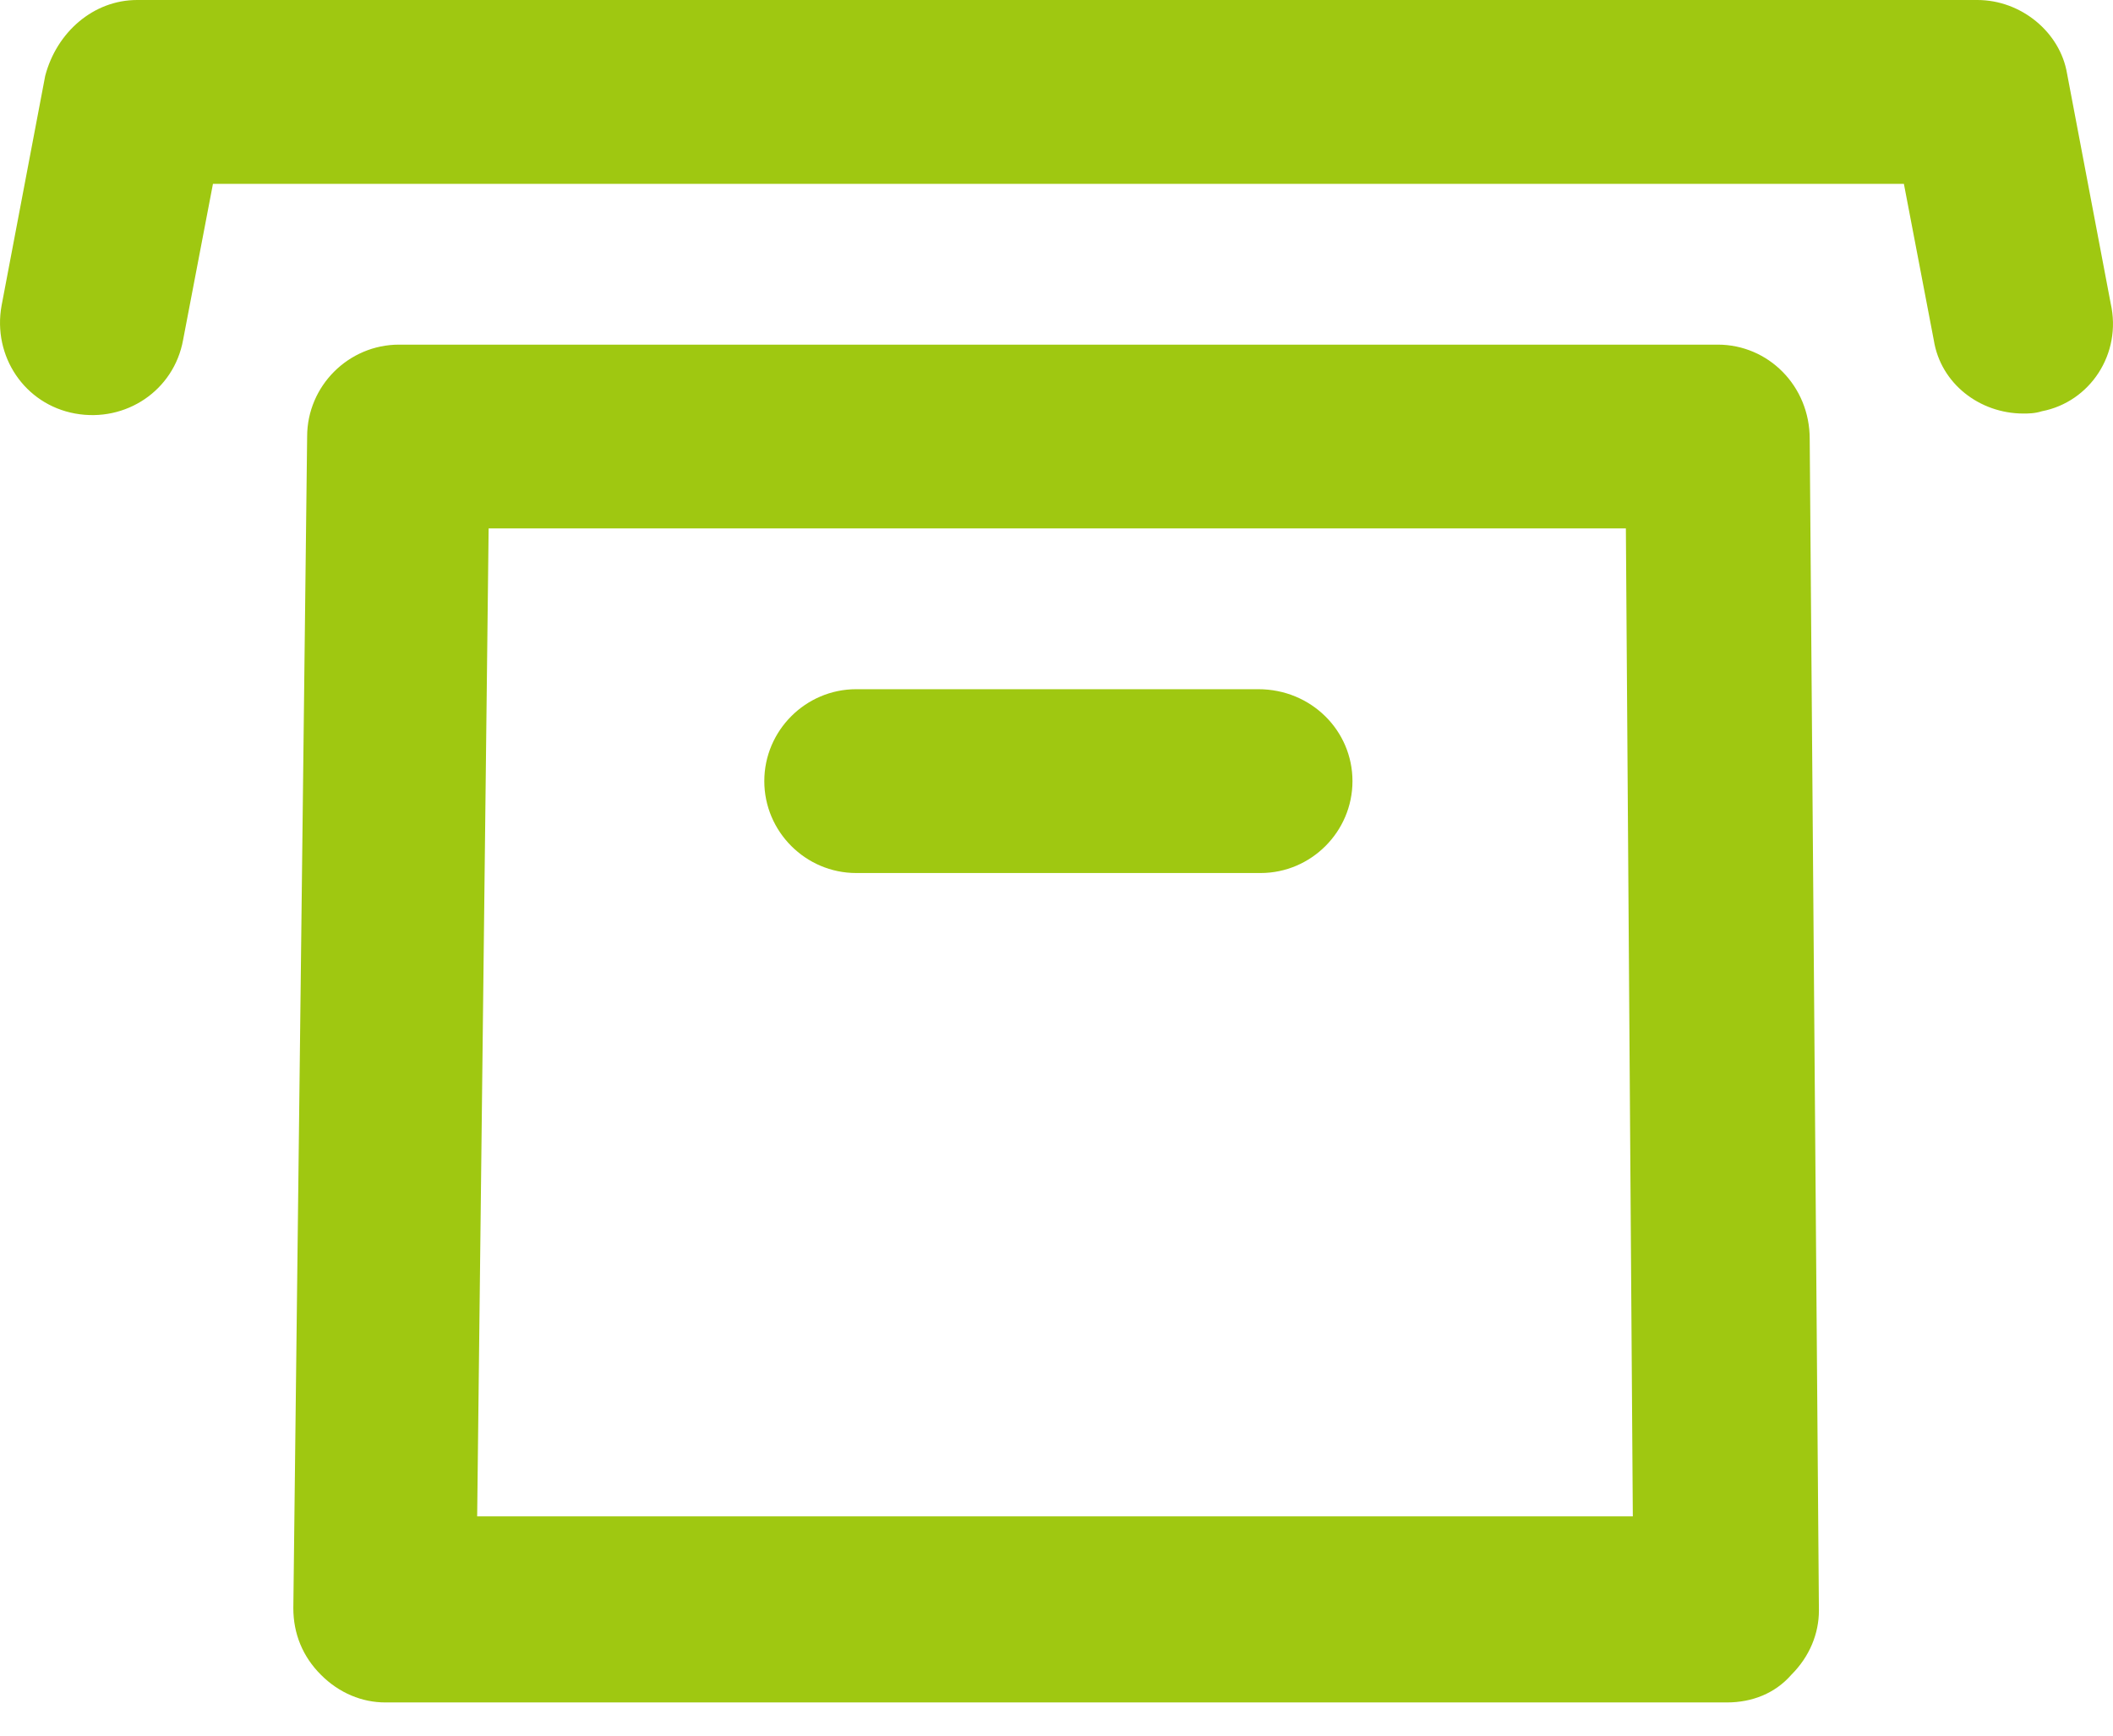 <?xml version="1.0" encoding="UTF-8"?>
<svg width="28px" height="23px" viewBox="0 0 28 23" version="1.1" xmlns="http://www.w3.org/2000/svg" xmlns:xlink="http://www.w3.org/1999/xlink">
    <!-- Generator: Sketch 51.1 (57501) - http://www.bohemiancoding.com/sketch -->
    <title>box</title>
    <desc>Created with Sketch.</desc>
    <defs></defs>
    <g id="¿QUÉ-HACEMOS?---Microsites" stroke="none" stroke-width="1" fill="none" fill-rule="evenodd">
        <g id="Módulo-de-Incidencia-Copy" transform="translate(-80, -60)" fill="#9FC811">
            <g id="box" transform="translate(80, 60)">
                <path d="M22.763,4.567 L5.288,4.567 C4.618,4.567 4.07,5.115 4.07,5.785 L3.887,21.311 C3.887,21.646 4.009,21.951 4.253,22.194 C4.496,22.438 4.801,22.56 5.105,22.56 L22.885,22.56 C23.22,22.56 23.524,22.438 23.737,22.194 C23.981,21.951 24.103,21.646 24.103,21.342 L23.981,5.815 C23.981,5.115 23.433,4.567 22.763,4.567 Z M14.025,20.094 L6.323,20.094 L6.475,7.002 L21.545,7.002 L21.637,20.094 L14.025,20.094 Z M17.922,10.351 C17.922,11.021 17.374,11.569 16.704,11.569 L11.346,11.569 C10.676,11.569 10.128,11.021 10.128,10.351 C10.128,9.681 10.676,9.133 11.346,9.133 L16.674,9.133 C17.374,9.133 17.922,9.681 17.922,10.351 Z M27.056,5.45 C26.964,5.48 26.873,5.48 26.812,5.48 C26.234,5.48 25.716,5.084 25.625,4.506 L25.229,2.436 L2.822,2.436 L2.426,4.506 C2.304,5.176 1.665,5.602 0.995,5.48 C0.325,5.358 -0.101,4.719 0.021,4.049 L0.599,1.005 C0.751,0.426 1.239,0 1.817,0 L26.203,0 C26.782,0 27.299,0.426 27.391,0.974 L27.969,4.019 C28.121,4.689 27.695,5.328 27.056,5.45 Z" id="Fill-1"></path>
            </g>
        </g>
    </g>
</svg>